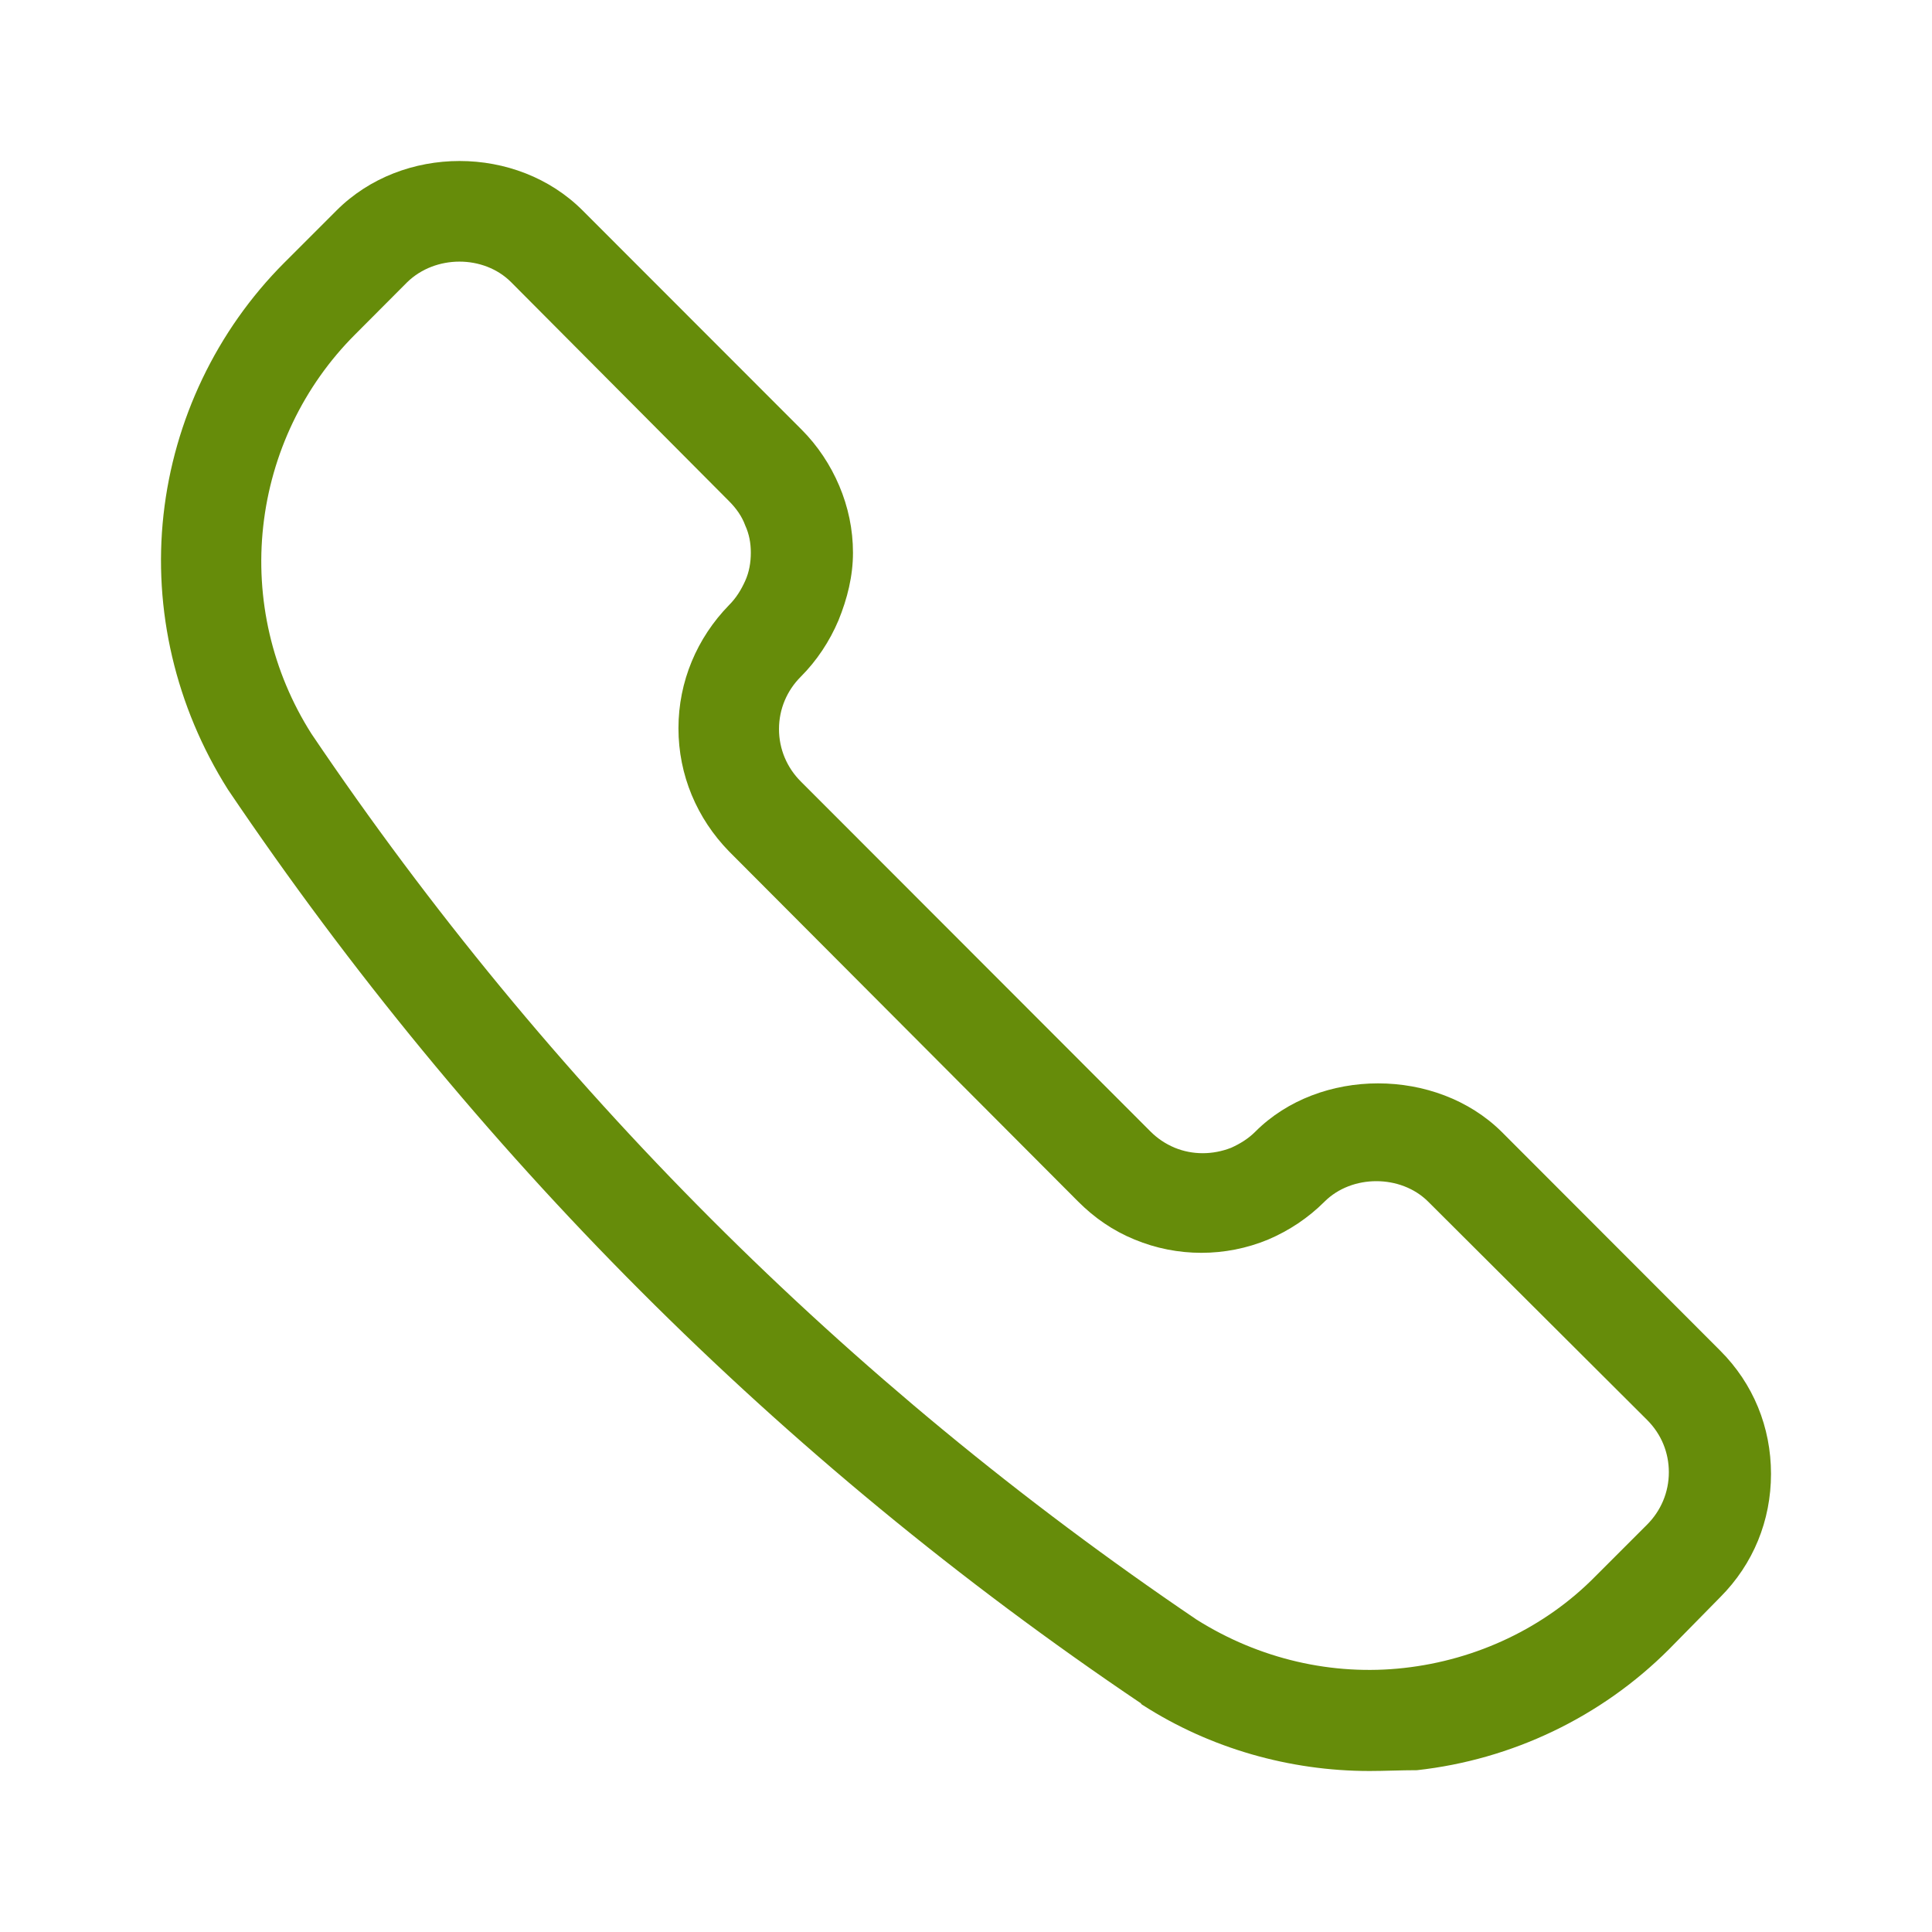 <svg width="24" height="24" viewBox="0 0 24 24" fill="none" xmlns="http://www.w3.org/2000/svg">
<path d="M17.013 22C16.023 22 15.034 21.72 14.194 21.18C14.194 21.18 14.174 21.17 14.174 21.16C9.677 18.129 5.869 14.308 2.831 9.807C2.181 8.777 1.901 7.576 2.031 6.396C2.161 5.216 2.691 4.106 3.53 3.265L4.18 2.615C4.999 1.795 6.419 1.795 7.238 2.615L9.957 5.336C10.157 5.536 10.316 5.776 10.426 6.036C10.536 6.296 10.596 6.576 10.596 6.866C10.596 7.156 10.526 7.436 10.416 7.706C10.306 7.966 10.147 8.207 9.947 8.407C9.777 8.577 9.677 8.807 9.677 9.057C9.677 9.307 9.777 9.537 9.947 9.707L14.294 14.058C14.374 14.138 14.474 14.208 14.594 14.258C14.814 14.348 15.064 14.348 15.294 14.258C15.404 14.208 15.504 14.148 15.594 14.058C16.393 13.258 17.842 13.258 18.652 14.058L21.37 16.779C21.78 17.189 22 17.729 22 18.309C22 18.889 21.78 19.429 21.37 19.84L20.731 20.49C19.891 21.33 18.782 21.86 17.602 21.99C17.393 21.99 17.203 22 17.013 22ZM14.864 20.119C15.643 20.61 16.553 20.82 17.442 20.72C18.342 20.62 19.192 20.22 19.821 19.579L20.461 18.939C20.631 18.769 20.731 18.539 20.731 18.289C20.731 18.049 20.641 17.819 20.461 17.639L17.742 14.928C17.402 14.588 16.793 14.588 16.453 14.928C16.253 15.128 16.013 15.288 15.754 15.398C15.224 15.618 14.624 15.618 14.094 15.398C13.825 15.288 13.595 15.128 13.395 14.928L9.057 10.577C8.657 10.167 8.428 9.627 8.428 9.047C8.428 8.467 8.657 7.926 9.057 7.516C9.147 7.426 9.207 7.326 9.257 7.216C9.307 7.106 9.327 6.986 9.327 6.866C9.327 6.746 9.307 6.636 9.257 6.526C9.217 6.416 9.147 6.316 9.057 6.226L6.349 3.505C6.009 3.165 5.409 3.165 5.059 3.505L4.41 4.156C3.77 4.796 3.37 5.636 3.27 6.536C3.17 7.436 3.38 8.347 3.87 9.117C6.808 13.468 10.506 17.169 14.864 20.119Z" fill="#668c0a"/>
</svg>
